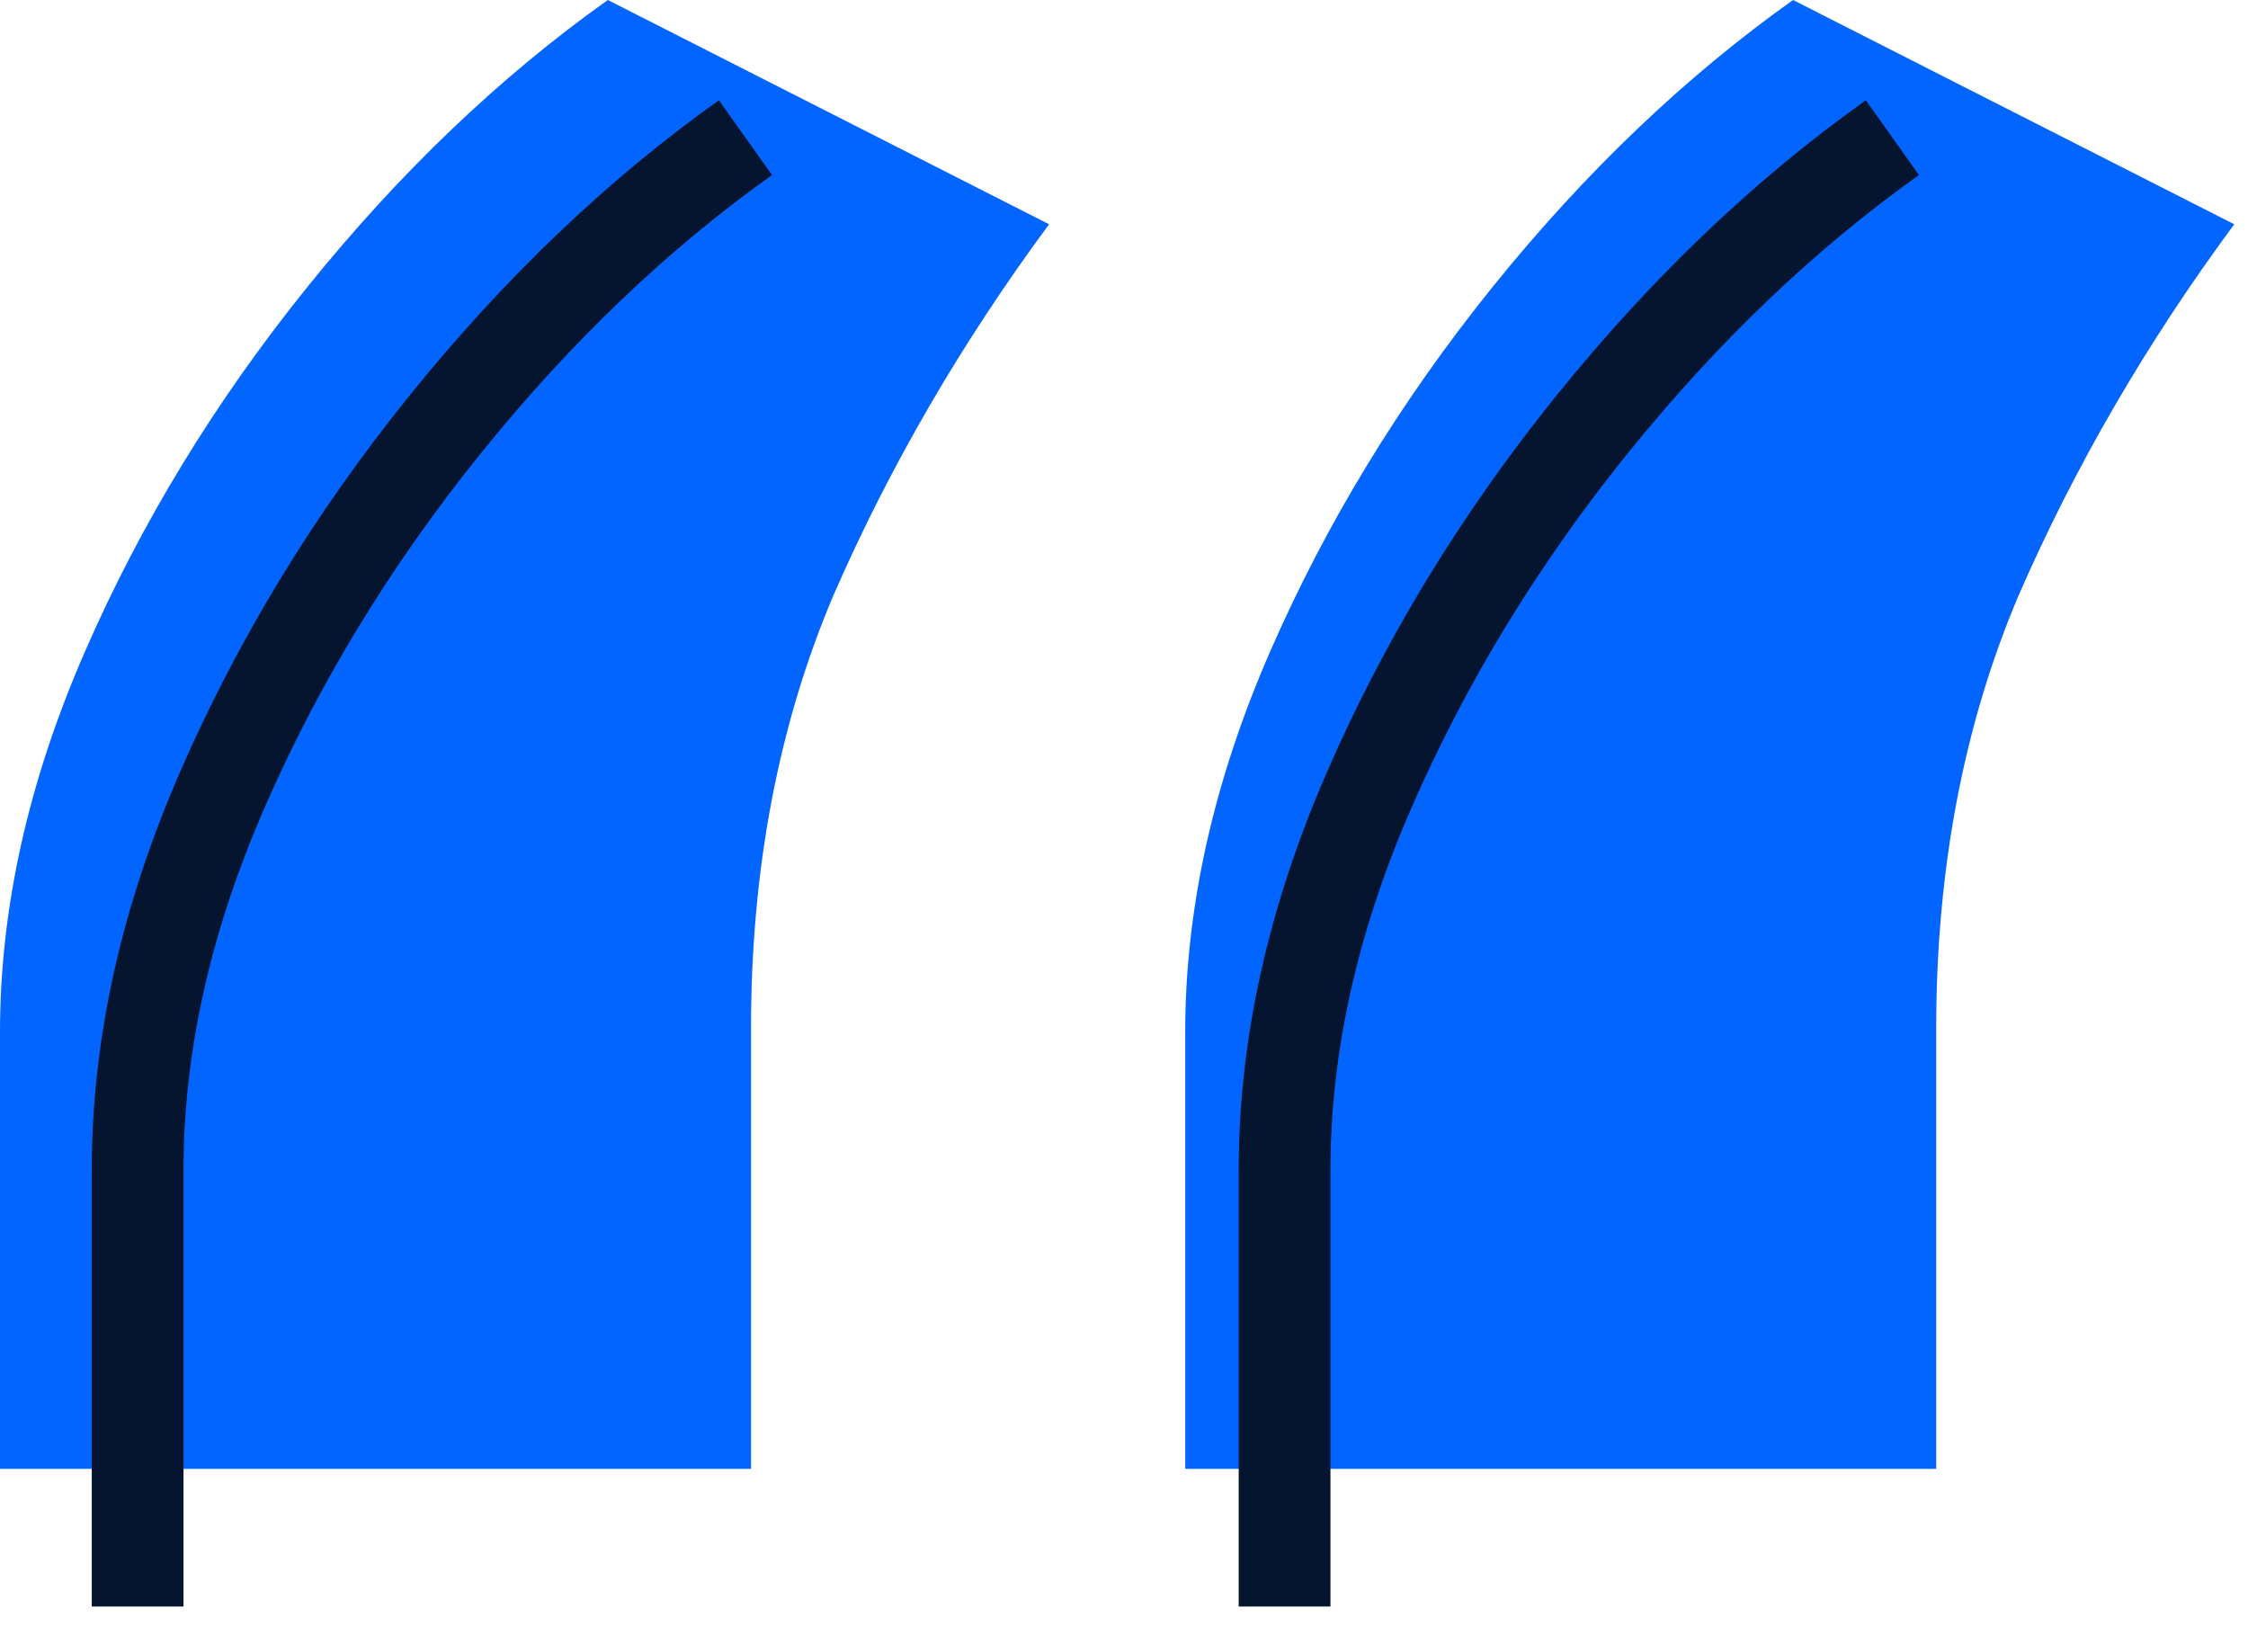 <svg width="49" height="36" viewBox="0 0 49 36" fill="none" xmlns="http://www.w3.org/2000/svg">
<path d="M0 32.013V22.501C0 19.801 0.614 17.041 1.842 14.223C3.069 11.405 4.689 8.748 6.701 6.253C8.714 3.758 10.896 1.673 13.249 0L22.867 4.888C20.957 7.471 19.388 10.172 18.16 12.99C16.967 15.808 16.37 18.949 16.37 22.413V32.013H0ZM25.834 32.013V22.501C25.834 19.801 26.448 17.041 27.675 14.223C28.903 11.405 30.523 8.748 32.535 6.253C34.547 3.758 36.73 1.673 39.083 0L48.7 4.888C46.791 7.471 45.222 10.172 43.994 12.99C42.8 15.808 42.204 18.949 42.204 22.413V32.013H25.834Z" fill="#0365FF"/>
<path d="M3 35.013V25.501C3 22.801 3.614 20.041 4.842 17.223C6.069 14.405 7.689 11.748 9.701 9.253C11.714 6.758 13.896 4.673 16.249 3" stroke="#06152F" stroke-width="2"/>
<path d="M28 35.013V25.501C28 22.801 28.614 20.041 29.842 17.223C31.069 14.405 32.689 11.748 34.701 9.253C36.714 6.758 38.896 4.673 41.249 3" stroke="#06152F" stroke-width="2"/>
</svg>
